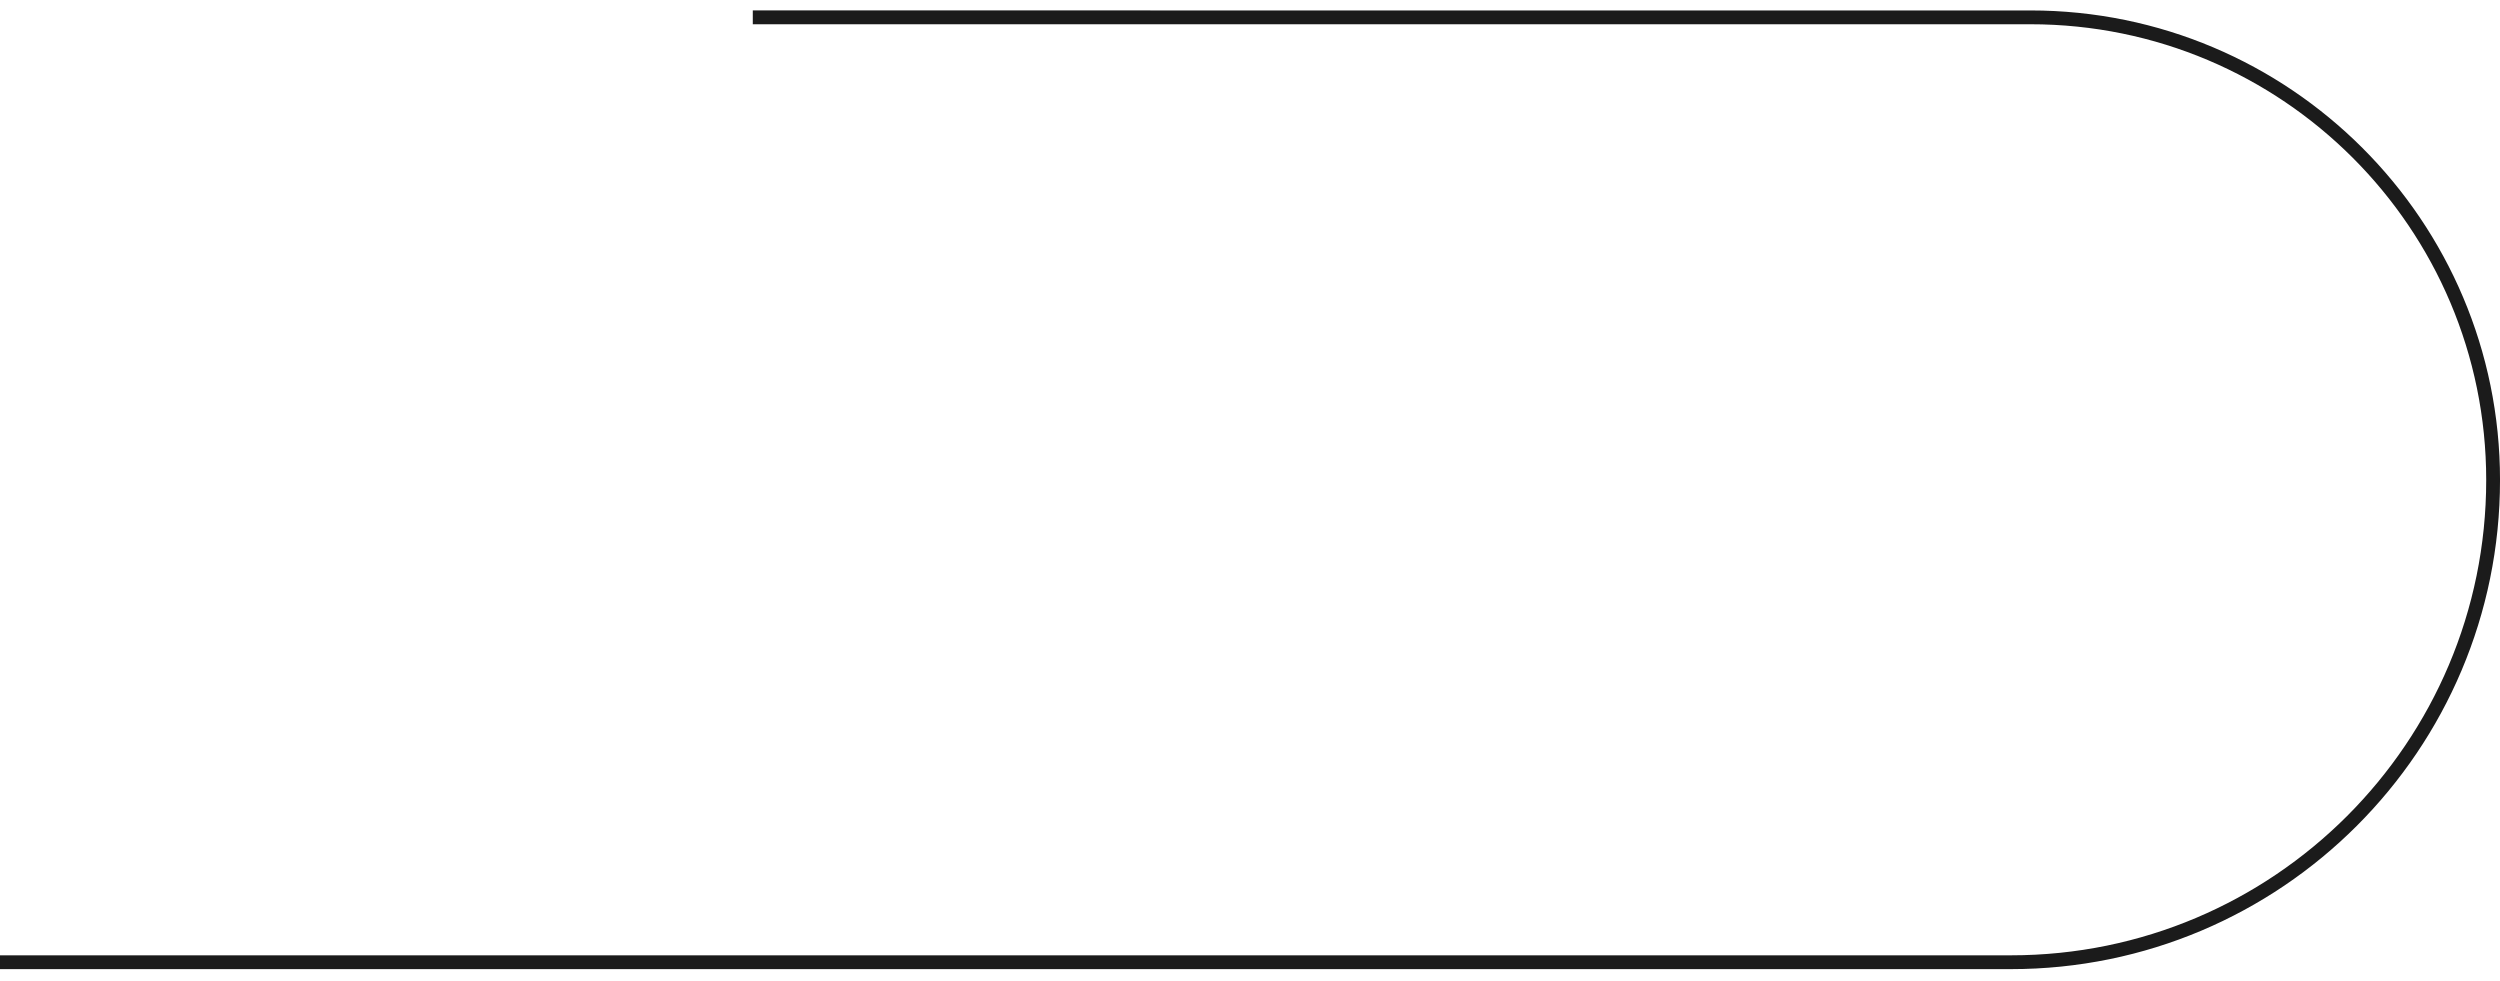 <?xml version="1.0" encoding="UTF-8"?> <svg xmlns="http://www.w3.org/2000/svg" width="181" height="71" viewBox="0 0 181 71" fill="none"><path d="M0 69.666L145.59 69.665C164.871 69.665 180.501 54.035 180.501 34.755V34.755V34.755C180.501 16.254 165.503 1.256 147.003 1.256L54.502 1.255" stroke="#1B1B1B"></path></svg> 